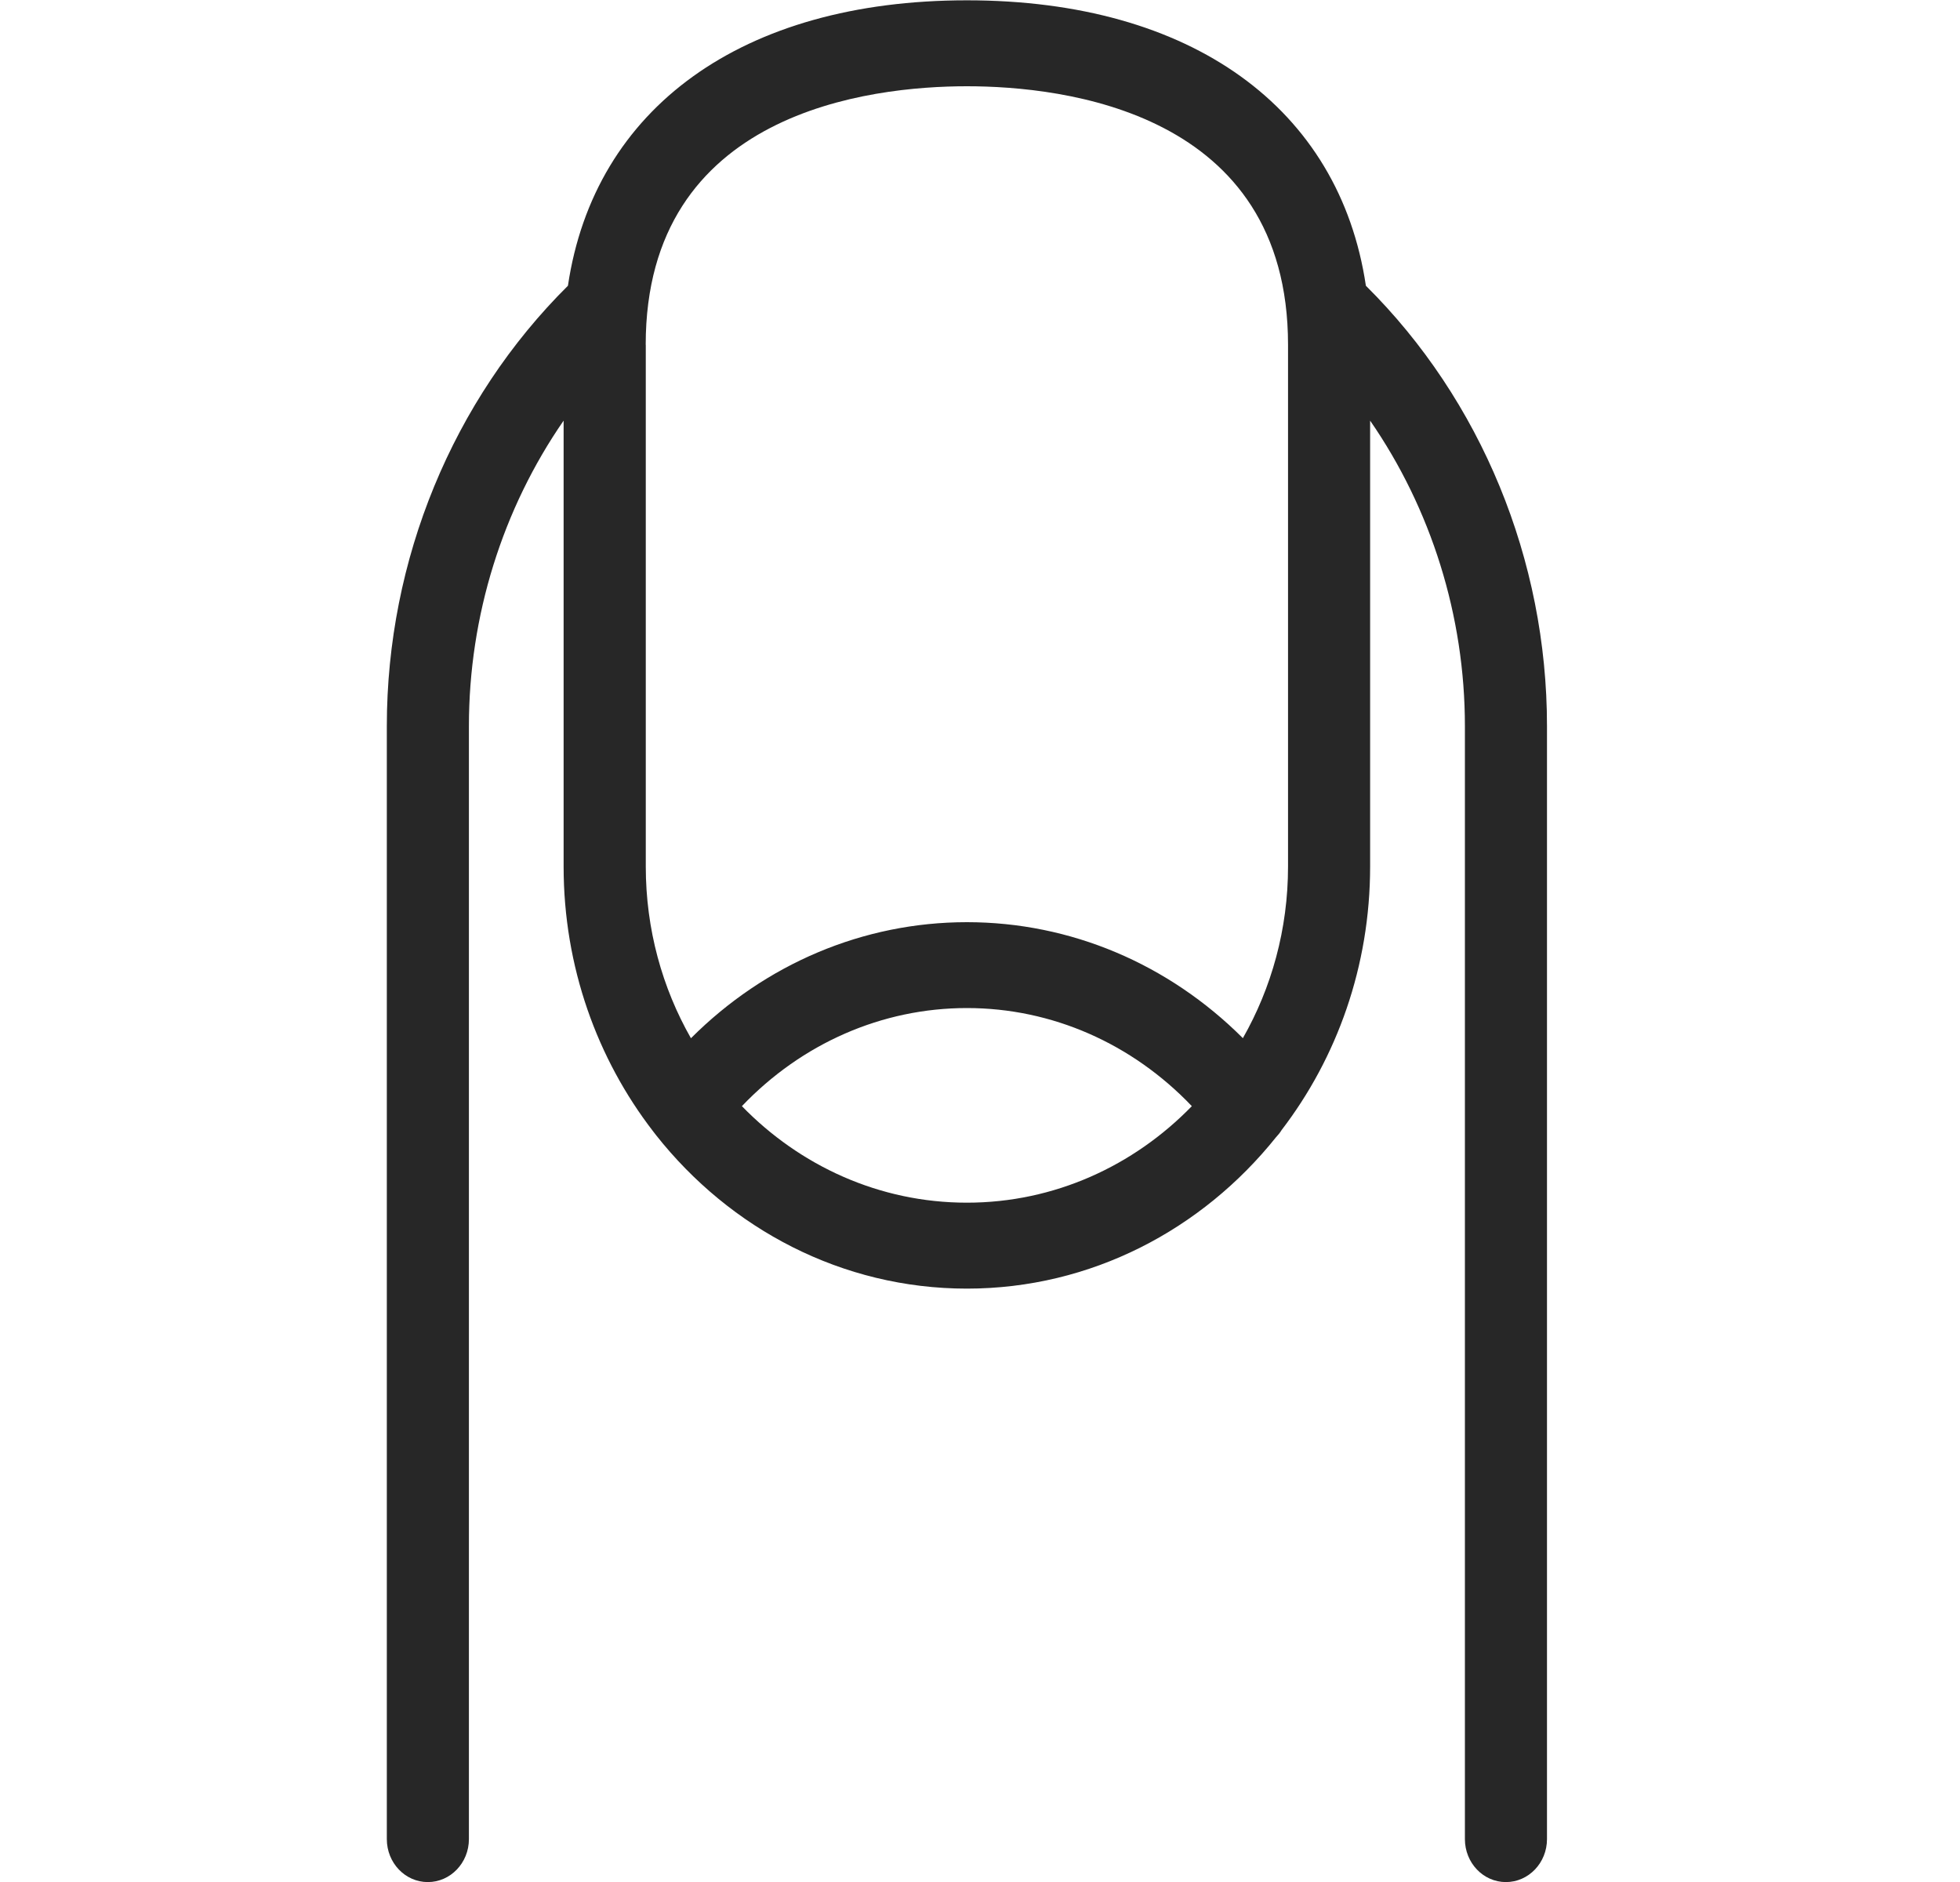 <svg xmlns="http://www.w3.org/2000/svg" fill="none" viewBox="0 0 25 24" height="24" width="25">
<g clip-path="url(#clip0_18305_10939)">
<path fill="#272727" d="M17.422 3.644C17.085 1.379 15.2 0.004 12.333 0.004C9.466 0.004 7.58 1.379 7.244 3.644C5.774 5.102 4.934 7.139 4.934 9.259V23.453C4.934 23.756 5.168 24.001 5.457 24.001C5.746 24.001 5.981 23.756 5.981 23.453V9.259C5.981 7.853 6.411 6.489 7.189 5.364V11.051C7.189 12.329 7.618 13.505 8.332 14.429C8.344 14.446 8.356 14.461 8.369 14.477C9.313 15.671 10.74 16.433 12.333 16.433C13.915 16.433 15.332 15.682 16.276 14.502C16.303 14.474 16.327 14.444 16.347 14.411C17.053 13.49 17.476 12.321 17.476 11.051V5.364C18.254 6.489 18.685 7.853 18.685 9.259V23.453C18.685 23.756 18.919 24.001 19.208 24.001C19.497 24.001 19.732 23.756 19.732 23.453V9.259C19.732 7.139 18.892 5.102 17.422 3.644ZM8.236 4.397C8.236 1.421 11.101 1.1 12.333 1.1C13.564 1.1 16.429 1.421 16.429 4.397V11.051C16.429 11.85 16.218 12.598 15.853 13.239C14.905 12.292 13.655 11.76 12.333 11.76C11.011 11.76 9.761 12.292 8.813 13.24C8.447 12.598 8.237 11.85 8.237 11.051V4.397H8.236ZM9.463 14.106C10.226 13.306 11.25 12.855 12.333 12.855C13.416 12.855 14.439 13.306 15.202 14.106C14.462 14.867 13.449 15.337 12.333 15.337C11.216 15.337 10.203 14.867 9.463 14.106Z"></path>
</g>
<defs>
<clipPath id="clip0_18305_10939">
<rect transform="translate(0.332)" fill="white" height="24" width="24"></rect>
</clipPath>
</defs>
</svg>
